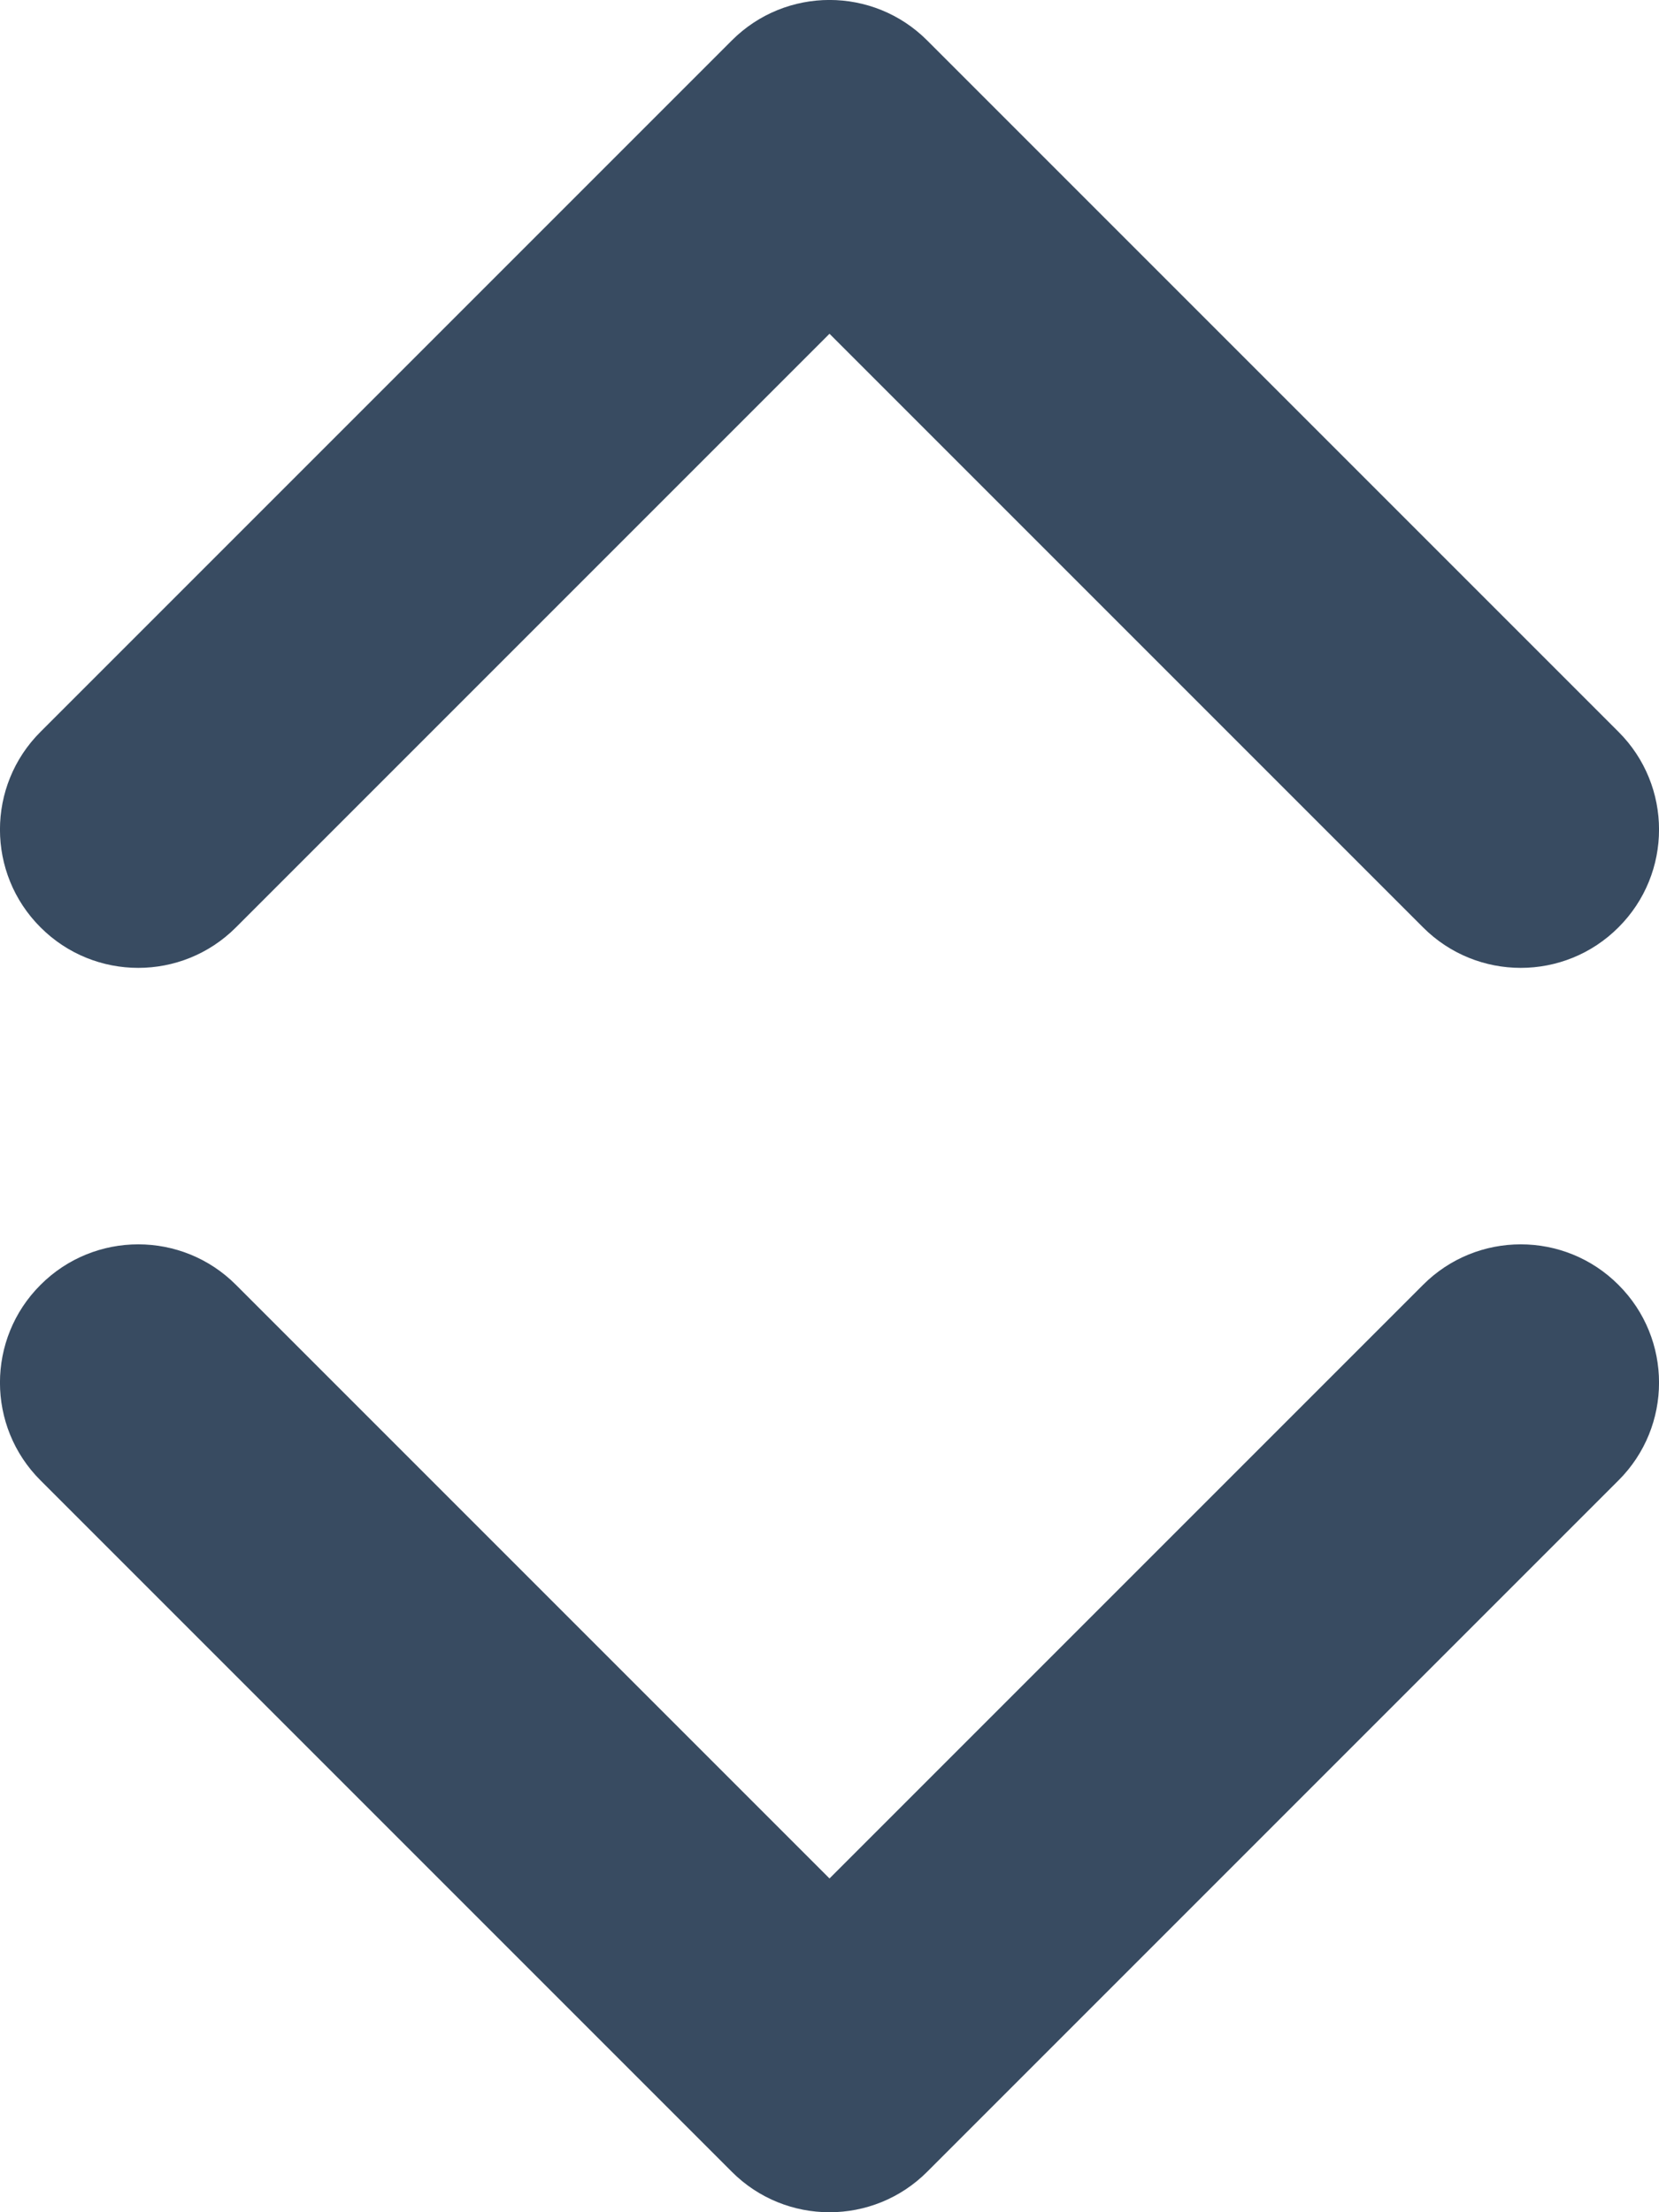 <svg width="12" height="16" viewBox="0 0 12 16" fill="none" xmlns="http://www.w3.org/2000/svg">
<path fill-rule="evenodd" clip-rule="evenodd" d="M5.293 0.293C5.683 -0.098 6.317 -0.098 6.707 0.293L11.707 5.293C12.098 5.683 12.098 6.317 11.707 6.707C11.317 7.098 10.683 7.098 10.293 6.707L6 2.414L1.707 6.707C1.317 7.098 0.683 7.098 0.293 6.707C-0.098 6.317 -0.098 5.683 0.293 5.293L5.293 0.293ZM0.293 9.293C0.683 8.902 1.317 8.902 1.707 9.293L6 13.586L10.293 9.293C10.683 8.902 11.317 8.902 11.707 9.293C12.098 9.683 12.098 10.317 11.707 10.707L6.707 15.707C6.317 16.098 5.683 16.098 5.293 15.707L0.293 10.707C-0.098 10.317 -0.098 9.683 0.293 9.293Z" fill="#384B61"/>
</svg>
